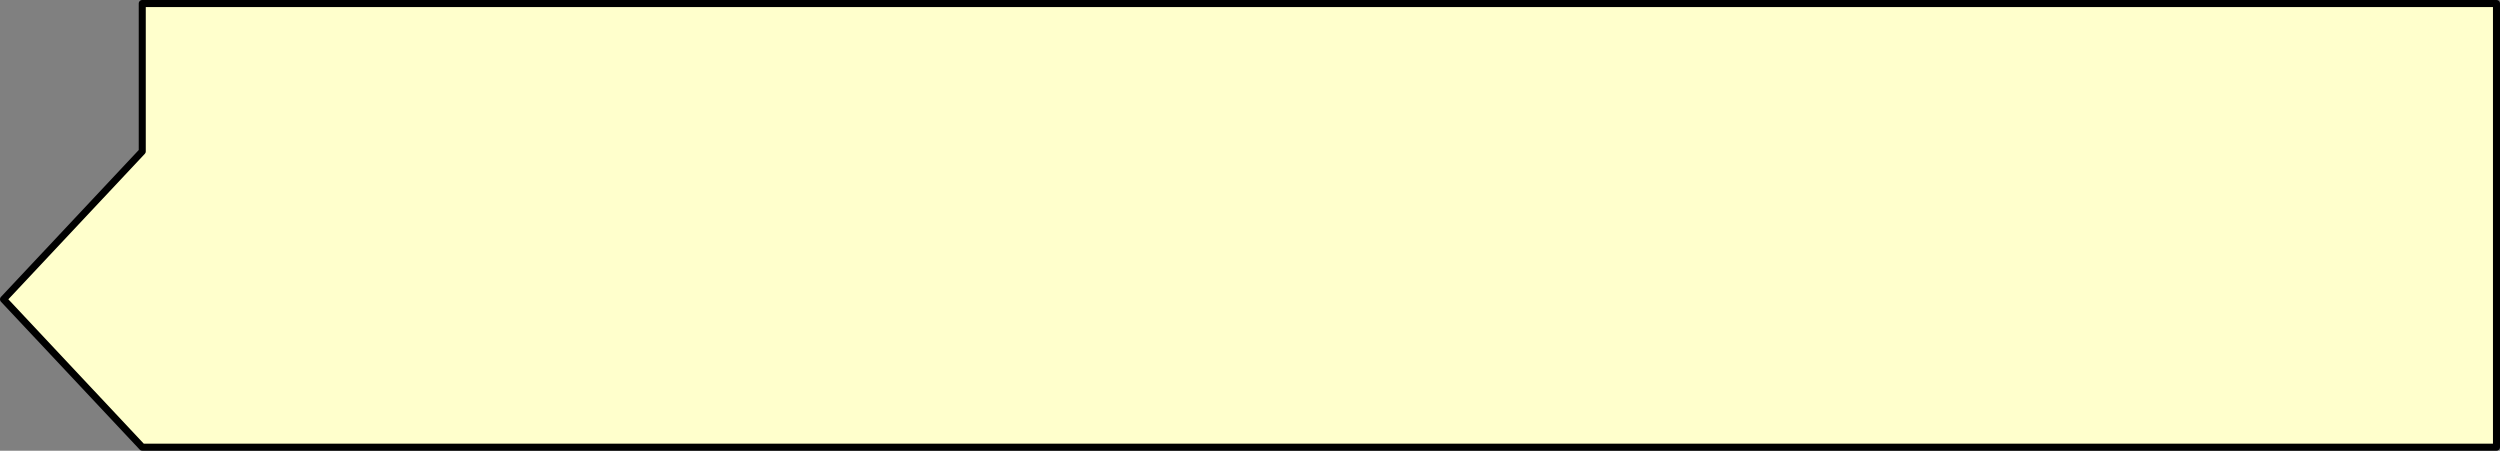 <?xml version="1.0" encoding="UTF-8" standalone="no"?>
<svg xmlns:xlink="http://www.w3.org/1999/xlink" height="64.0px" width="355.0px" xmlns="http://www.w3.org/2000/svg">
  <rect width="100%" height="100%" fill="#808080" stroke="none"/>
  <g transform="matrix(1.0, 0.0, 0.0, 1.0, -53.5, -233.5)">
    <path d="M408.0 234.0 L408.0 297.0 73.7 297.0 54.0 276.0 73.7 255.0 73.7 234.0 408.0 234.0" fill="#ffffcc" fill-rule="evenodd" stroke="none"/>
    <path d="M408.0 234.0 L73.7 234.0 73.7 255.0 54.0 276.0 73.7 297.0 408.0 297.0 408.0 234.0 Z" fill="none" stroke="#000000" stroke-linecap="round" stroke-linejoin="round" stroke-width="1.0"/>
  </g>
</svg>
